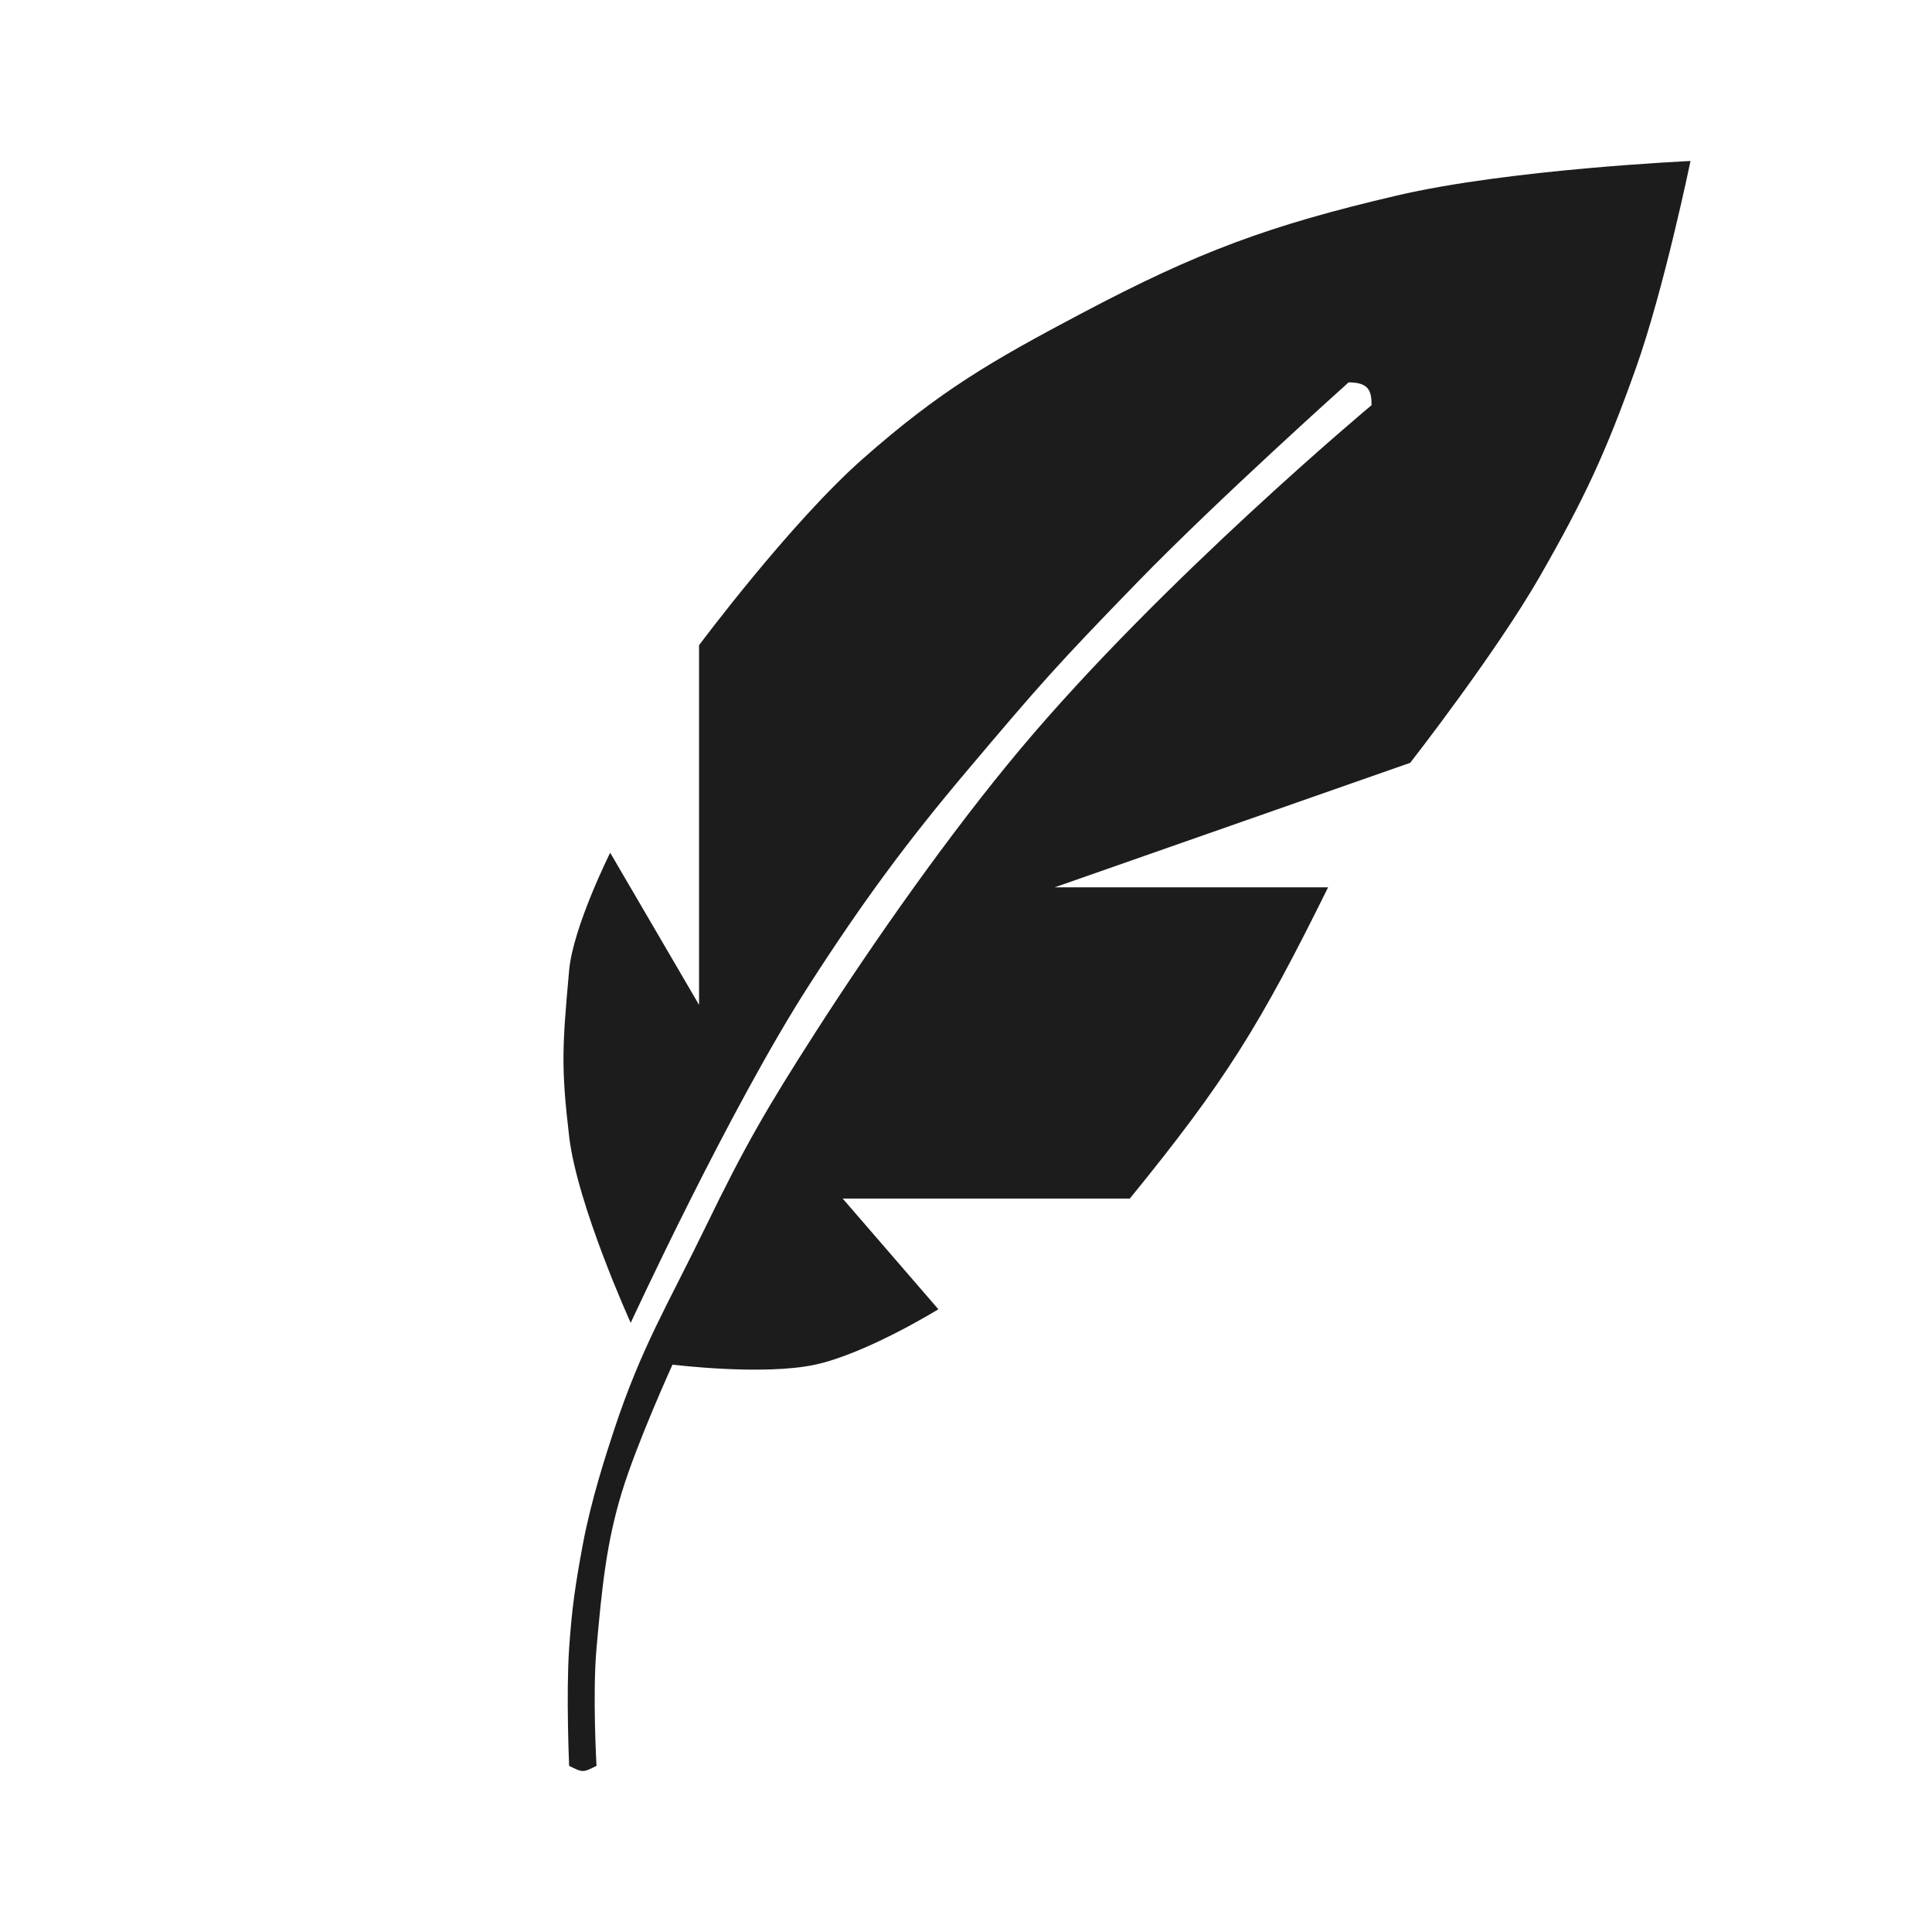<svg width="24" height="24" viewBox="0 0 24 24" fill="none" xmlns="http://www.w3.org/2000/svg">
<path d="M7.07 14.116C7.171 14.973 7.835 16.433 7.835 16.433C7.835 16.433 9.064 13.767 10.058 12.226C10.723 11.194 11.269 10.454 12.019 9.567C12.935 8.482 13.132 8.26 14.12 7.242C15.124 6.208 16.753 4.75 16.753 4.75C17.008 4.75 17.038 4.861 17.038 5.033C17.038 5.033 14.436 7.205 12.676 9.304C11.805 10.343 10.861 11.684 10.128 12.827C9.53 13.759 9.253 14.235 8.769 15.233C8.291 16.218 7.971 16.726 7.627 17.767C7.528 18.067 7.341 18.642 7.24 19.186C7.147 19.685 7.105 19.968 7.07 20.475C7.031 21.044 7.07 21.936 7.07 21.936C7.24 22.021 7.24 22.021 7.41 21.936C7.41 21.936 7.359 21.043 7.41 20.475C7.48 19.688 7.537 19.152 7.726 18.533C7.916 17.914 8.354 16.952 8.354 16.952C8.354 16.952 9.479 17.092 10.128 16.952C10.767 16.813 11.657 16.264 11.657 16.264L10.468 14.889H14.035C15.224 13.429 15.649 12.741 16.498 11.023H13.101L17.518 9.476C17.518 9.476 18.582 8.114 19.131 7.156C19.682 6.194 19.948 5.623 20.32 4.578C20.67 3.598 21 2 21 2C21 2 18.747 2.102 17.348 2.43C15.763 2.801 14.882 3.128 13.441 3.89C12.315 4.485 11.68 4.852 10.723 5.695C9.819 6.491 8.684 8.015 8.684 8.015V12.483L7.58 10.593C7.58 10.593 7.119 11.514 7.07 12.054C6.985 12.999 6.968 13.25 7.07 14.116Z" fill="#1C1C1C"/>
</svg>
